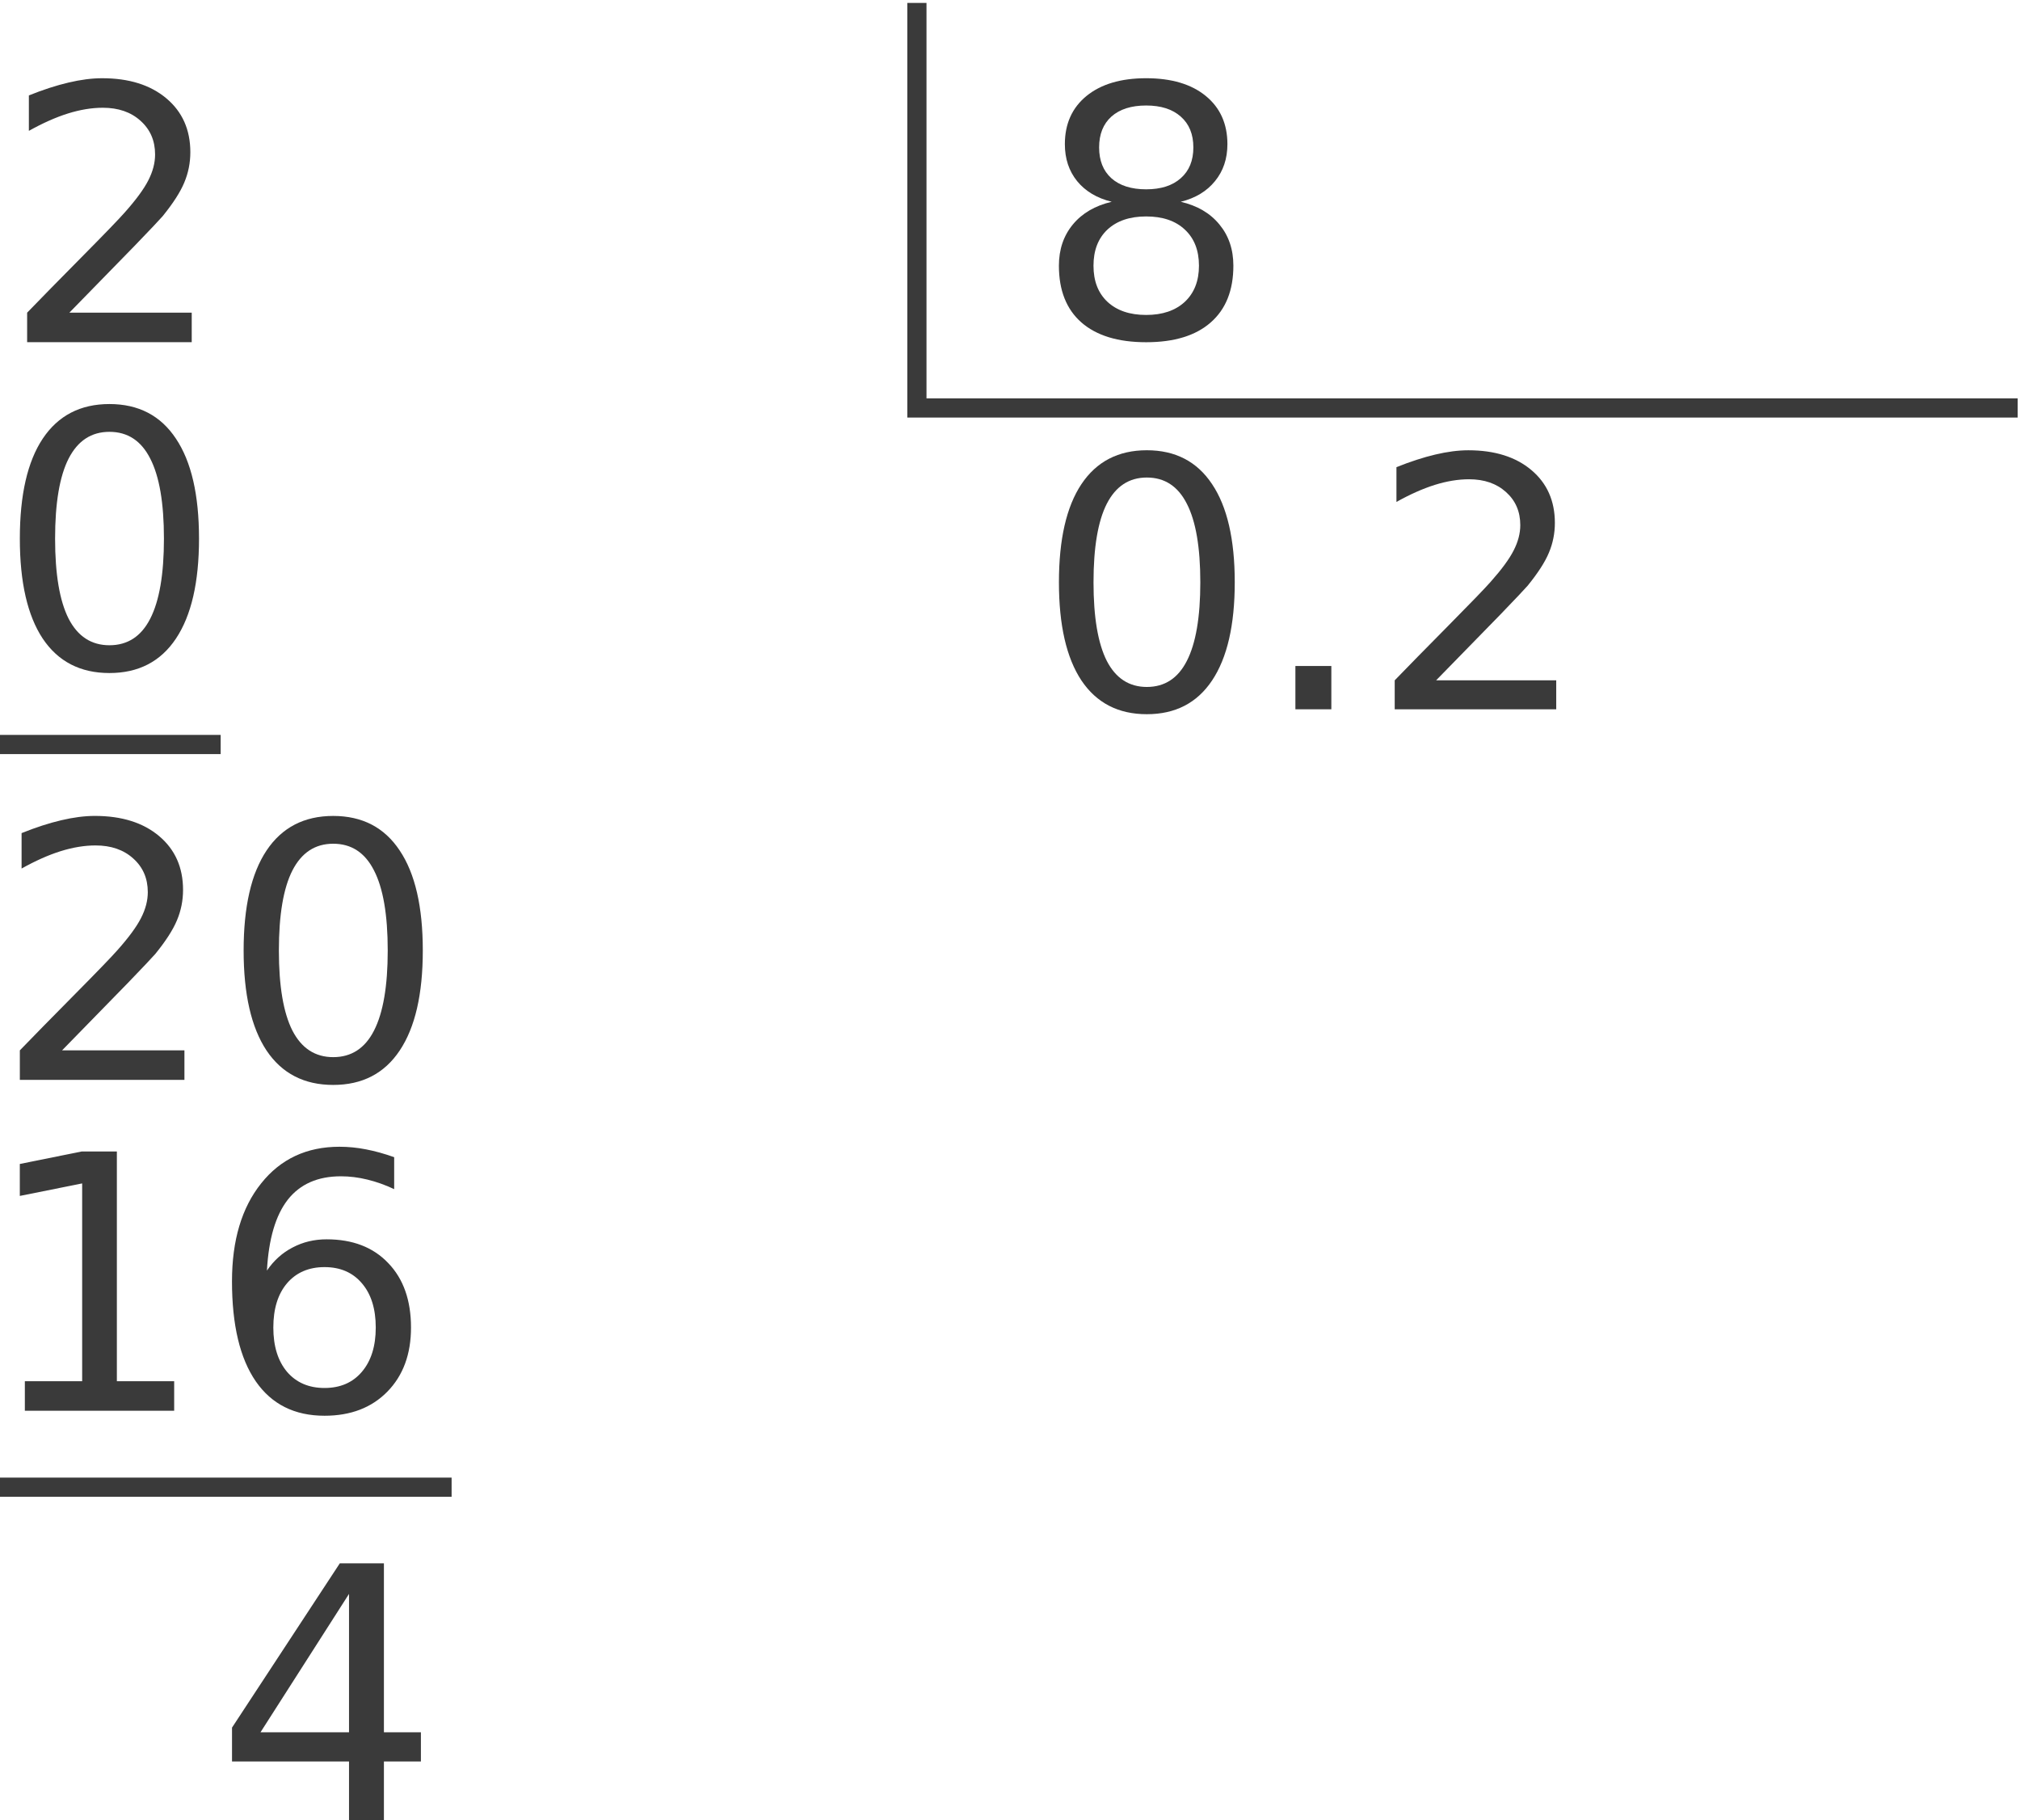 <?xml version="1.0" encoding="UTF-8" standalone="no"?>
<!-- Created with Inkscape (http://www.inkscape.org/) -->

<svg
   xmlns:dc="http://purl.org/dc/elements/1.1/"
   xmlns:cc="http://creativecommons.org/ns#"
   xmlns:rdf="http://www.w3.org/1999/02/22-rdf-syntax-ns#"
   xmlns:svg="http://www.w3.org/2000/svg"
   xmlns="http://www.w3.org/2000/svg"
   xmlns:sodipodi="http://sodipodi.sourceforge.net/DTD/sodipodi-0.dtd"
   xmlns:inkscape="http://www.inkscape.org/namespaces/inkscape"
   version="1.1"
   id="svg2"
   xml:space="preserve"
   width="105.259"
   height="94.826"
   viewBox="0 0 105.259 94.826"
   sodipodi:docname="Ejemplo01-b-20-01-150.svg"
   inkscape:version="0.92.4 (unknown)"><defs
     id="defs6"><clipPath
       clipPathUnits="userSpaceOnUse"
       id="clipPath18"><path
         d="M 0,0 H 595 V 841.8 H 0 Z"
         id="path16"
         inkscape:connector-curvature="0"
         style="clip-rule:evenodd" /></clipPath><clipPath
       clipPathUnits="userSpaceOnUse"
       id="clipPath44"><path
         d="m 55.7,120 h 476 v 639 h -476 z"
         id="path42"
         inkscape:connector-curvature="0"
         style="clip-rule:evenodd" /></clipPath></defs><sodipodi:namedview
     pagecolor="#ffffff"
     bordercolor="#666666"
     borderopacity="1"
     objecttolerance="10"
     gridtolerance="10"
     guidetolerance="10"
     inkscape:pageopacity="0"
     inkscape:pageshadow="2"
     inkscape:window-width="1920"
     inkscape:window-height="1012"
     id="namedview4"
     showgrid="false"
     fit-margin-top="0"
     fit-margin-left="0"
     fit-margin-right="0"
     fit-margin-bottom="0"
     inkscape:zoom="3.3638609"
     inkscape:cx="20.366907"
     inkscape:cy="18.857206"
     inkscape:window-x="0"
     inkscape:window-y="0"
     inkscape:window-maximized="1"
     inkscape:current-layer="g10" /><g
     id="g10"
     inkscape:groupmode="layer"
     inkscape:label="Ejemplo05-d"
     transform="matrix(1.333,0,0,-1.333,-380.244,608.496)"><g
   aria-label="8"
   transform="scale(1,-1)"
   style="font-style:normal;font-variant:normal;font-weight:normal;font-stretch:normal;font-size:13.64px;line-height:1.25;font-family:'DejaVu Sans';-inkscape-font-specification:'DejaVu Sans';letter-spacing:0px;word-spacing:0px;fill:#3a3a3a;fill-opacity:1;stroke:none;stroke-width:0.75"
   id="text828"><path
     d="m 330.058,-448.027 q -0.959,0 -1.512,0.513 -0.546,0.513 -0.546,1.412 0,0.899 0.546,1.412 0.553,0.513 1.512,0.513 0.959,0 1.512,-0.513 0.553,-0.519 0.553,-1.412 0,-0.899 -0.553,-1.412 -0.546,-0.513 -1.512,-0.513 z m -1.345,-0.573 q -0.866,-0.213 -1.352,-0.806 -0.48,-0.593 -0.48,-1.445 0,-1.192 0.846,-1.885 0.852,-0.693 2.331,-0.693 1.485,0 2.331,0.693 0.846,0.693 0.846,1.885 0,0.852 -0.486,1.445 -0.48,0.593 -1.339,0.806 0.972,0.226 1.512,0.886 0.546,0.659 0.546,1.612 0,1.445 -0.886,2.218 -0.879,0.773 -2.524,0.773 -1.645,0 -2.531,-0.773 -0.879,-0.773 -0.879,-2.218 0,-0.952 0.546,-1.612 0.546,-0.659 1.518,-0.886 z m -0.493,-2.125 q 0,0.773 0.48,1.205 0.486,0.433 1.359,0.433 0.866,0 1.352,-0.433 0.493,-0.433 0.493,-1.205 0,-0.773 -0.493,-1.205 -0.486,-0.433 -1.352,-0.433 -0.872,0 -1.359,0.433 -0.48,0.433 -0.48,1.205 z"
     style="fill:#3a3a3a;fill-opacity:1;stroke-width:0.75"
     id="path850"
     inkscape:connector-curvature="0" /></g>

<g
   aria-label="2"
   transform="scale(1,-1)"
   style="font-style:normal;font-variant:normal;font-weight:normal;font-stretch:normal;font-size:13.9px;line-height:1.25;font-family:'DejaVu Sans';-inkscape-font-specification:'DejaVu Sans';letter-spacing:0px;word-spacing:0px;fill:#3a3a3a;fill-opacity:1;stroke:none;stroke-width:0.75"
   id="text828-4"><path
     d="m 287.964,-444.266 h 4.785 v 1.154 h -6.434 v -1.154 q 0.781,-0.808 2.124,-2.165 1.351,-1.364 1.697,-1.758 0.658,-0.74 0.916,-1.249 0.265,-0.516 0.265,-1.011 0,-0.808 -0.57,-1.317 -0.563,-0.509 -1.473,-0.509 -0.645,0 -1.364,0.224 -0.713,0.224 -1.527,0.679 v -1.385 q 0.828,-0.333 1.547,-0.502 0.719,-0.17 1.317,-0.17 1.575,0 2.511,0.787 0.937,0.787 0.937,2.104 0,0.624 -0.238,1.188 -0.231,0.557 -0.848,1.317 -0.17,0.197 -1.079,1.14 -0.909,0.937 -2.565,2.627 z"
     style="fill:#3a3a3a;fill-opacity:1;stroke-width:0.75"
     id="path847"
     inkscape:connector-curvature="0" /></g>

<path
   inkscape:connector-curvature="0"
   id="path839"
   style="font-style:normal;font-variant:normal;font-weight:normal;font-stretch:normal;font-size:13.64px;line-height:1.25;font-family:'DejaVu Sans';-inkscape-font-specification:'DejaVu Sans';letter-spacing:0px;word-spacing:0px;fill:#3a3a3a;fill-opacity:1;stroke:none;stroke-width:0.75"
   d="m 330.085,437.823 q -1.039,0 -1.565,-1.026 -0.519,-1.019 -0.519,-3.07 0,-2.045 0.519,-3.07 0.526,-1.019 1.565,-1.019 1.046,0 1.565,1.019 0.526,1.026 0.526,3.07 0,2.051 -0.526,3.07 -0.519,1.026 -1.565,1.026 z m 0,1.066 q 1.672,0 2.551,-1.325 0.886,-1.319 0.886,-3.836 0,-2.511 -0.886,-3.836 -0.879,-1.319 -2.551,-1.319 -1.672,0 -2.557,1.319 -0.879,1.325 -0.879,3.836 0,2.517 0.879,3.836 0.886,1.325 2.557,1.325 z" /><path
   inkscape:connector-curvature="0"
   id="path841"
   style="font-style:normal;font-variant:normal;font-weight:normal;font-stretch:normal;font-size:13.64px;line-height:1.25;font-family:'DejaVu Sans';-inkscape-font-specification:'DejaVu Sans';letter-spacing:0px;word-spacing:0px;fill:#3a3a3a;fill-opacity:1;stroke:none;stroke-width:0.75"
   d="m 335.893,430.457 h 1.405 v -1.692 h -1.405 z" /><path
   inkscape:connector-curvature="0"
   id="path843"
   style="font-style:normal;font-variant:normal;font-weight:normal;font-stretch:normal;font-size:13.64px;line-height:1.25;font-family:'DejaVu Sans';-inkscape-font-specification:'DejaVu Sans';letter-spacing:0px;word-spacing:0px;fill:#3a3a3a;fill-opacity:1;stroke:none;stroke-width:0.75"
   d="m 341.394,429.897 h 4.695 v -1.132 h -6.314 v 1.132 q 0.766,0.793 2.085,2.125 1.325,1.339 1.665,1.725 0.646,0.726 0.899,1.225 0.26,0.506 0.26,0.992 0,0.793 -0.559,1.292 -0.553,0.499 -1.445,0.499 -0.633,0 -1.339,-0.22 -0.699,-0.22 -1.498,-0.666 v 1.359 q 0.813,0.326 1.518,0.493 0.706,0.167 1.292,0.167 1.545,0 2.464,-0.773 0.919,-0.773 0.919,-2.065 0,-0.613 -0.233,-1.165 -0.226,-0.546 -0.833,-1.292 -0.167,-0.193 -1.059,-1.119 -0.892,-0.919 -2.517,-2.577 z" />
<g
   aria-label="0"
   transform="scale(1,-1)"
   style="font-style:normal;font-variant:normal;font-weight:normal;font-stretch:normal;font-size:13.9px;line-height:1.25;font-family:'DejaVu Sans';-inkscape-font-specification:'DejaVu Sans';letter-spacing:0px;word-spacing:0px;fill:#3a3a3a;fill-opacity:1;stroke:none;stroke-width:0.75"
   id="text828-4-3"><path
     d="m 289.532,-439.609 q -1.059,0 -1.595,1.045 -0.529,1.038 -0.529,3.129 0,2.084 0.529,3.129 0.536,1.038 1.595,1.038 1.066,0 1.595,-1.038 0.536,-1.045 0.536,-3.129 0,-2.09 -0.536,-3.129 -0.529,-1.045 -1.595,-1.045 z m 0,-1.086 q 1.704,0 2.599,1.351 0.903,1.344 0.903,3.909 0,2.559 -0.903,3.909 -0.896,1.344 -2.599,1.344 -1.704,0 -2.606,-1.344 -0.896,-1.351 -0.896,-3.909 0,-2.565 0.896,-3.909 0.903,-1.351 2.606,-1.351 z"
     style="fill:#3a3a3a;fill-opacity:1;stroke-width:0.75"
     id="path844"
     inkscape:connector-curvature="0" /></g>

<g
   aria-label="20"
   transform="scale(1,-1)"
   style="font-style:normal;font-variant:normal;font-weight:normal;font-stretch:normal;font-size:13.9px;line-height:1.25;font-family:'DejaVu Sans';-inkscape-font-specification:'DejaVu Sans';letter-spacing:0px;word-spacing:0px;fill:#3a3a3a;fill-opacity:1;stroke:none;stroke-width:0.75"
   id="text828-4-3-0"><path
     d="m 287.679,-415.435 h 4.785 v 1.154 h -6.434 v -1.154 q 0.78,-0.808 2.124,-2.165 1.351,-1.364 1.697,-1.758 0.658,-0.74 0.916,-1.249 0.265,-0.516 0.265,-1.011 0,-0.808 -0.57,-1.317 -0.563,-0.509 -1.473,-0.509 -0.645,0 -1.364,0.224 -0.713,0.224 -1.527,0.679 v -1.385 q 0.828,-0.333 1.547,-0.502 0.719,-0.17 1.317,-0.17 1.575,0 2.511,0.787 0.937,0.787 0.937,2.104 0,0.624 -0.238,1.188 -0.231,0.557 -0.848,1.317 -0.17,0.197 -1.079,1.14 -0.909,0.937 -2.565,2.627 z"
     style="fill:#3a3a3a;fill-opacity:1;stroke-width:0.75"
     id="path837"
     inkscape:connector-curvature="0" /><path
     d="m 298.28,-423.511 q -1.059,0 -1.595,1.045 -0.529,1.038 -0.529,3.129 0,2.084 0.529,3.129 0.536,1.038 1.595,1.038 1.066,0 1.595,-1.038 0.536,-1.045 0.536,-3.129 0,-2.09 -0.536,-3.129 -0.529,-1.045 -1.595,-1.045 z m 0,-1.086 q 1.704,0 2.599,1.351 0.903,1.344 0.903,3.909 0,2.559 -0.903,3.909 -0.896,1.344 -2.599,1.344 -1.704,0 -2.606,-1.344 -0.896,-1.351 -0.896,-3.909 0,-2.565 0.896,-3.909 0.903,-1.351 2.606,-1.351 z"
     style="fill:#3a3a3a;fill-opacity:1;stroke-width:0.75"
     id="path840"
     inkscape:connector-curvature="0" /></g>

<g
   id="g1037"
   transform="translate(0,1.689)"><path
     d="m 286.226,400.816 h 2.24 v 7.73 l -2.437,-0.489 v 1.249 l 2.423,0.489 h 1.371 v -8.979 h 2.24 v -1.154 h -5.837 z"
     style="font-style:normal;font-variant:normal;font-weight:normal;font-stretch:normal;font-size:13.9px;line-height:1.25;font-family:'DejaVu Sans';-inkscape-font-specification:'DejaVu Sans';letter-spacing:0px;word-spacing:0px;fill:#3a3a3a;fill-opacity:1;stroke:none;stroke-width:0.75"
     id="path1013"
     inkscape:connector-curvature="0" /><path
     d="m 297.941,405.275 q -0.923,0 -1.466,-0.631 -0.536,-0.631 -0.536,-1.731 0,-1.093 0.536,-1.731 0.543,-0.631 1.466,-0.631 0.923,0 1.459,0.631 0.543,0.638 0.543,1.731 0,1.099 -0.543,1.731 -0.536,0.631 -1.459,0.631 z m 2.722,4.296 v -1.249 q -0.516,0.244 -1.045,0.373 -0.523,0.129 -1.038,0.129 -1.357,0 -2.077,-0.916 -0.713,-0.916 -0.814,-2.769 0.4,0.59 1.004,0.903 0.604,0.319 1.33,0.319 1.527,0 2.409,-0.93 0.889,-0.923 0.889,-2.518 0,-1.561 -0.923,-2.504 -0.923,-0.943 -2.457,-0.943 -1.758,0 -2.688,1.344 -0.93,1.351 -0.93,3.909 0,2.403 1.14,3.828 1.14,1.432 3.061,1.432 0.516,0 1.038,-0.102 0.529,-0.102 1.099,-0.305 z"
     style="font-style:normal;font-variant:normal;font-weight:normal;font-stretch:normal;font-size:13.9px;line-height:1.25;font-family:'DejaVu Sans';-inkscape-font-specification:'DejaVu Sans';letter-spacing:0px;word-spacing:0px;fill:#3a3a3a;fill-opacity:1;stroke:none;stroke-width:0.75"
     id="path1015"
     inkscape:connector-curvature="0" /></g><path
   inkscape:connector-curvature="0"
   id="path852"
   style="font-style:normal;font-variant:normal;font-weight:normal;font-stretch:normal;font-size:13.9px;line-height:1.25;font-family:'DejaVu Sans';-inkscape-font-specification:'DejaVu Sans';letter-spacing:0px;word-spacing:0px;fill:#3a3a3a;fill-opacity:1;stroke:none;stroke-width:0.75"
   d="m 298.898,394.192 -3.461,-5.409 h 3.461 z m -0.36,1.195 h 1.724 v -6.604 h 1.446 v -1.14 h -1.446 v -2.389 h -1.364 v 2.389 h -4.574 v 1.323 z" />


<path
   style="fill:none;stroke:#3a3a3a;stroke-width:0.75px;stroke-linecap:butt;stroke-linejoin:miter;stroke-opacity:1"
   d="m 364.128,440.542 h -43.031 v 15.83"
   id="path974"
   inkscape:connector-curvature="0" /><path
   style="fill:none;stroke:#3a3a3a;stroke-width:0.75px;stroke-linecap:butt;stroke-linejoin:miter;stroke-opacity:1"
   d="m 285.183,398.362 h 17.725"
   id="path976"
   inkscape:connector-curvature="0" /><path
   style="fill:none;stroke:#3a3a3a;stroke-width:0.75px;stroke-linecap:butt;stroke-linejoin:miter;stroke-opacity:1"
   d="m 285.183,427.389 h 8.697"
   id="path976-4-1"
   inkscape:connector-curvature="0"
   sodipodi:nodetypes="cc" /></g></svg>